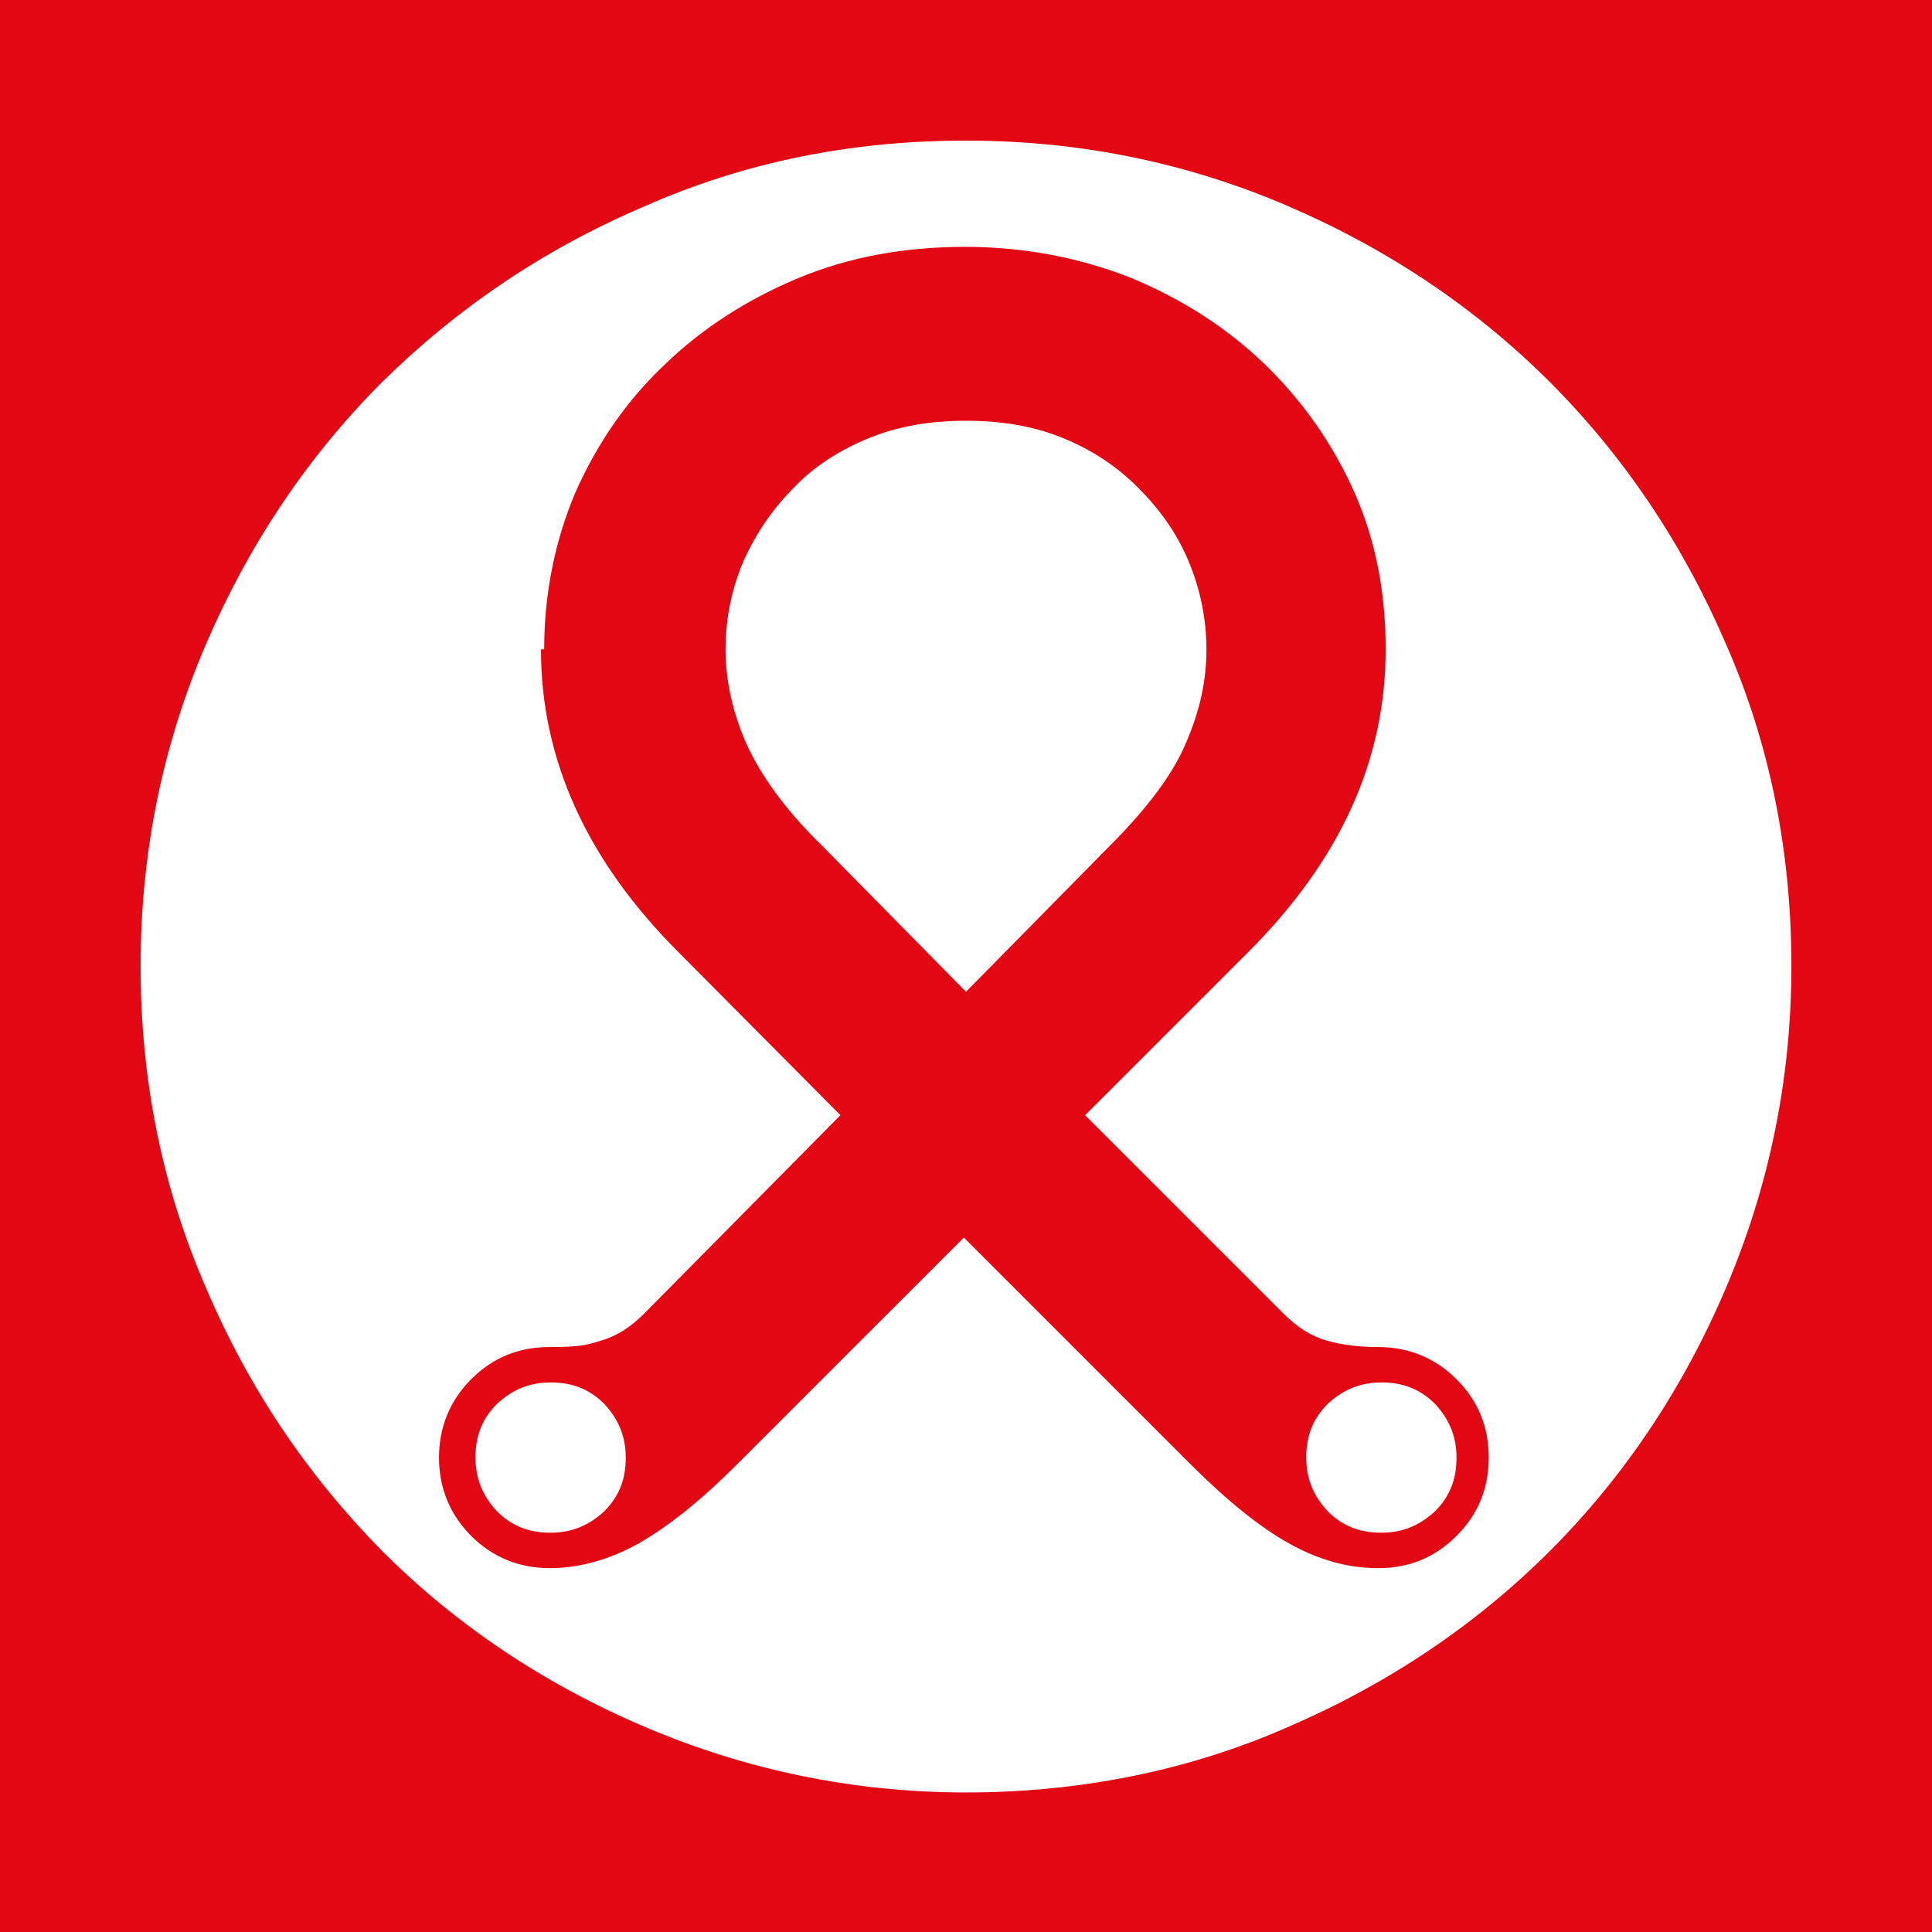 <?xml version="1.0" encoding="UTF-8"?>
<svg id="Ebene_1" data-name="Ebene 1" xmlns="http://www.w3.org/2000/svg" version="1.1" viewBox="0 0 180 180">
  <rect x="0" y="0" width="180" height="180" fill="#333333" stroke="none"/>
  <defs>
    <style>
      .cls-1 {
        fill: #e30613;
      }

      .cls-1, .cls-2 {
        stroke-width: 0px;
      }

      .cls-2 {
        fill: #fff;
      }
    </style>
  </defs>
  <rect class="cls-2" x="4.5" y="3.6" width="170.9" height="170.9"/>
  <path class="cls-1" d="M0,0h180v180H0V0ZM13.1,90c0,10.6,2,20.6,6.1,30,4,9.4,9.5,17.5,16.4,24.5,6.9,6.9,15.1,12.4,24.5,16.4,9.4,4,19.4,6.1,29.9,6.1s20.7-2,30-6.1c9.3-4,17.5-9.5,24.4-16.4,6.9-6.9,12.4-15.1,16.4-24.5,4-9.4,6.1-19.4,6.1-30s-2-20.7-6.1-30c-4-9.3-9.5-17.5-16.4-24.4-6.9-6.9-15.1-12.4-24.4-16.4-9.3-4-19.3-6.1-30-6.1s-20.6,2-29.9,6.1c-9.4,4-17.5,9.5-24.5,16.4-6.9,6.9-12.4,15.1-16.4,24.4-4,9.3-6.1,19.3-6.1,30Z"/>
  <path class="cls-1" d="M67.6,60.5c0,2.8.6,5.7,1.9,8.7,1.3,2.9,3.6,6.2,7.1,9.6l13.4,13.6,13.4-13.6c3.5-3.5,5.9-6.7,7.1-9.6,1.3-3,1.9-5.8,1.9-8.7s-.6-5.7-1.7-8.3c-1.1-2.6-2.7-4.8-4.7-6.8-2-2-4.3-3.5-7-4.6-2.7-1.1-5.7-1.6-9-1.6s-6.3.5-9,1.6c-2.7,1.1-5.1,2.6-7,4.6-2,2-3.5,4.2-4.7,6.8-1.1,2.6-1.7,5.3-1.7,8.3ZM44.3,135.8c0,2,.7,3.6,2,5,1.4,1.4,3,2,5,2s3.6-.7,5-2c1.4-1.4,2-3,2-5s-.7-3.6-2-5c-1.4-1.4-3-2-5-2s-3.6.7-5,2c-1.4,1.4-2,3-2,5ZM50.7,60.5c0-5.2,1-10.1,2.9-14.6,2-4.5,4.7-8.5,8.3-11.9,3.5-3.4,7.7-6.1,12.5-8.1,4.8-2,10-2.9,15.5-2.9s10.7,1,15.5,2.9c4.8,2,9,4.7,12.5,8.1,3.5,3.4,6.3,7.4,8.3,11.9,2,4.5,2.9,9.4,2.9,14.6,0,10.3-4.2,19.6-12.8,28.2l-15.2,15.2,18.5,18.5c1.3,1.3,2.6,2.1,4,2.5,1.4.4,3,.6,4.8.6,2.8,0,5.3,1,7.3,3,2,2,3,4.4,3,7.3s-1,5.3-3,7.3c-2,2-4.4,3-7.3,3s-5.6-.8-8.3-2.3c-2.7-1.5-5.8-4-9.2-7.4l-21.1-21.1-21.1,21.1c-3.4,3.4-6.4,5.8-9.2,7.4-2.7,1.5-5.5,2.3-8.3,2.3s-5.3-1-7.3-3c-2-2-3-4.5-3-7.3s1-5.3,3-7.3c2-2,4.4-3,7.3-3s3.5-.2,4.8-.6c1.4-.4,2.7-1.2,4-2.5l18.3-18.5-15.1-15.2c-8.5-8.5-12.8-17.9-12.8-28.2ZM135.7,135.8c0-2-.7-3.6-2-5-1.4-1.4-3-2-5-2s-3.6.7-5,2c-1.4,1.4-2,3-2,5s.7,3.6,2,5c1.4,1.4,3,2,5,2s3.6-.7,5-2c1.4-1.4,2-3,2-5Z"/>
</svg>